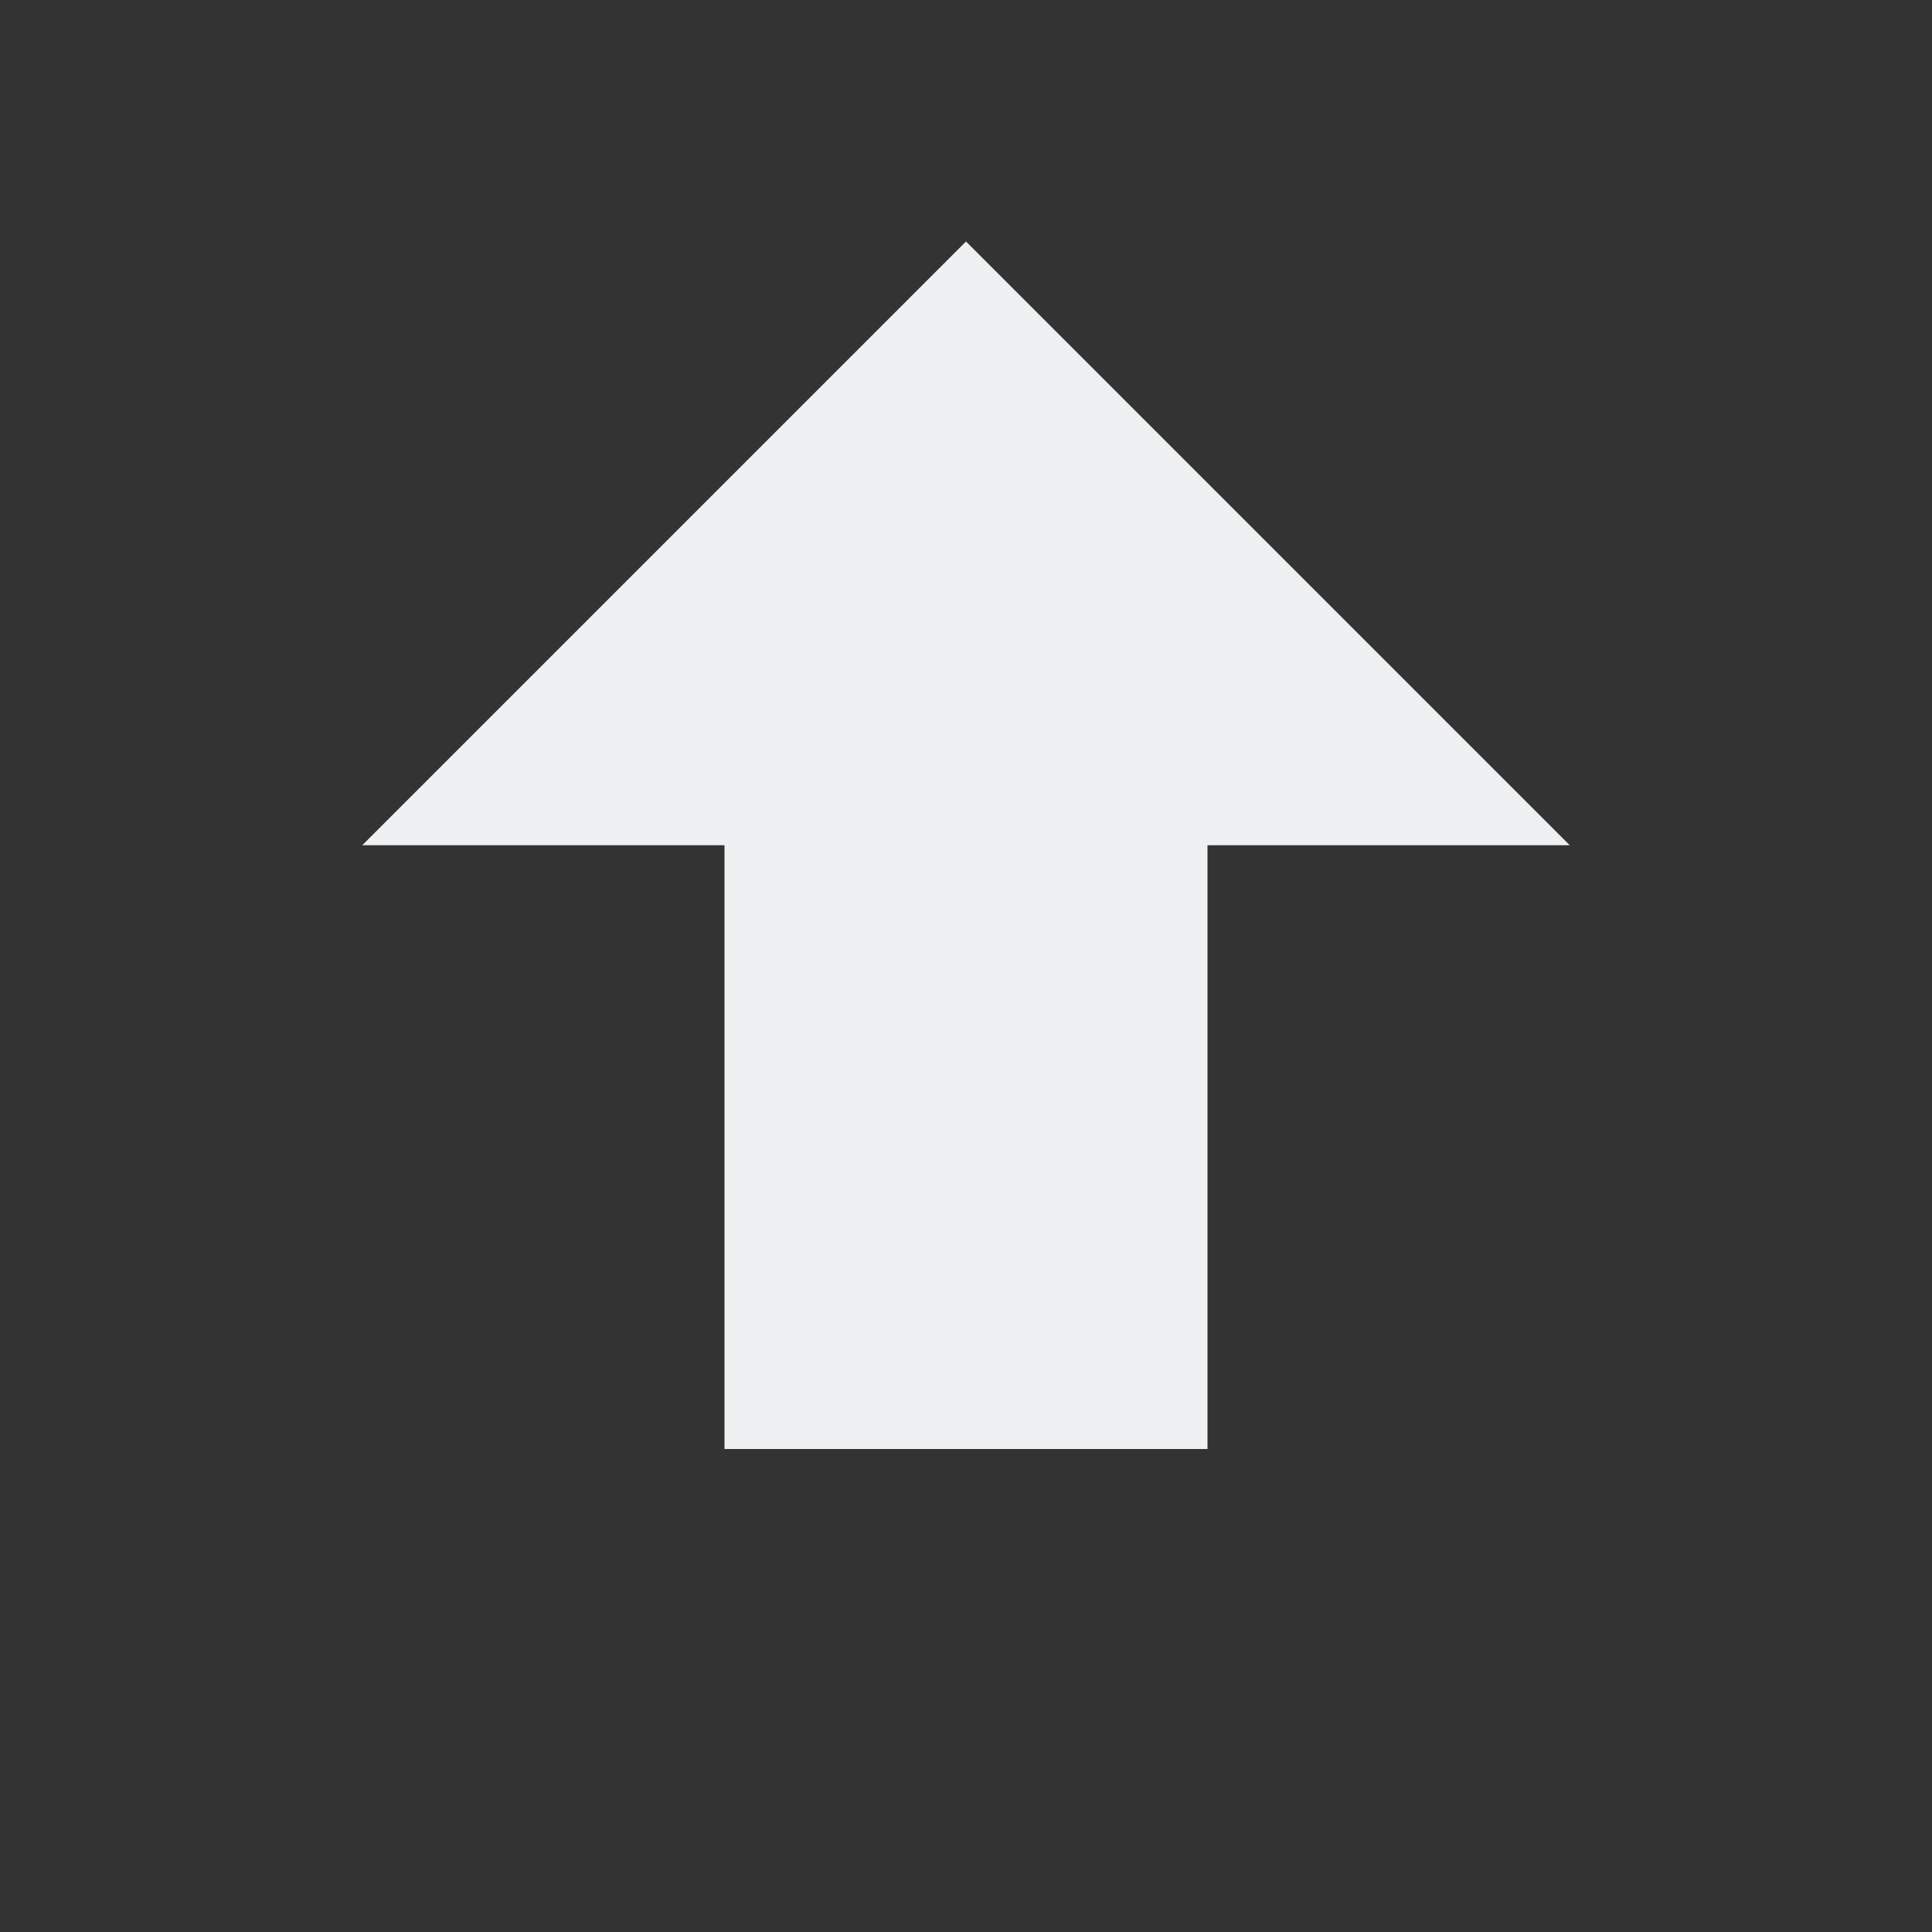 <svg version="1.1" viewBox="0 0 16 16" xmlns="http://www.w3.org/2000/svg">
    <rect x="0" y="0" width="16" height="16" fill="#333333" stroke="none"/>
    <defs>
        <style id="current-color-scheme" type="text/css">.ColorScheme-Text {
                color:#eff0f1;
            }</style>
    </defs>
    <path class="ColorScheme-Text" d="m8 2-5 5h3v5h4v-5h3z" fill="currentColor"/>
</svg>
